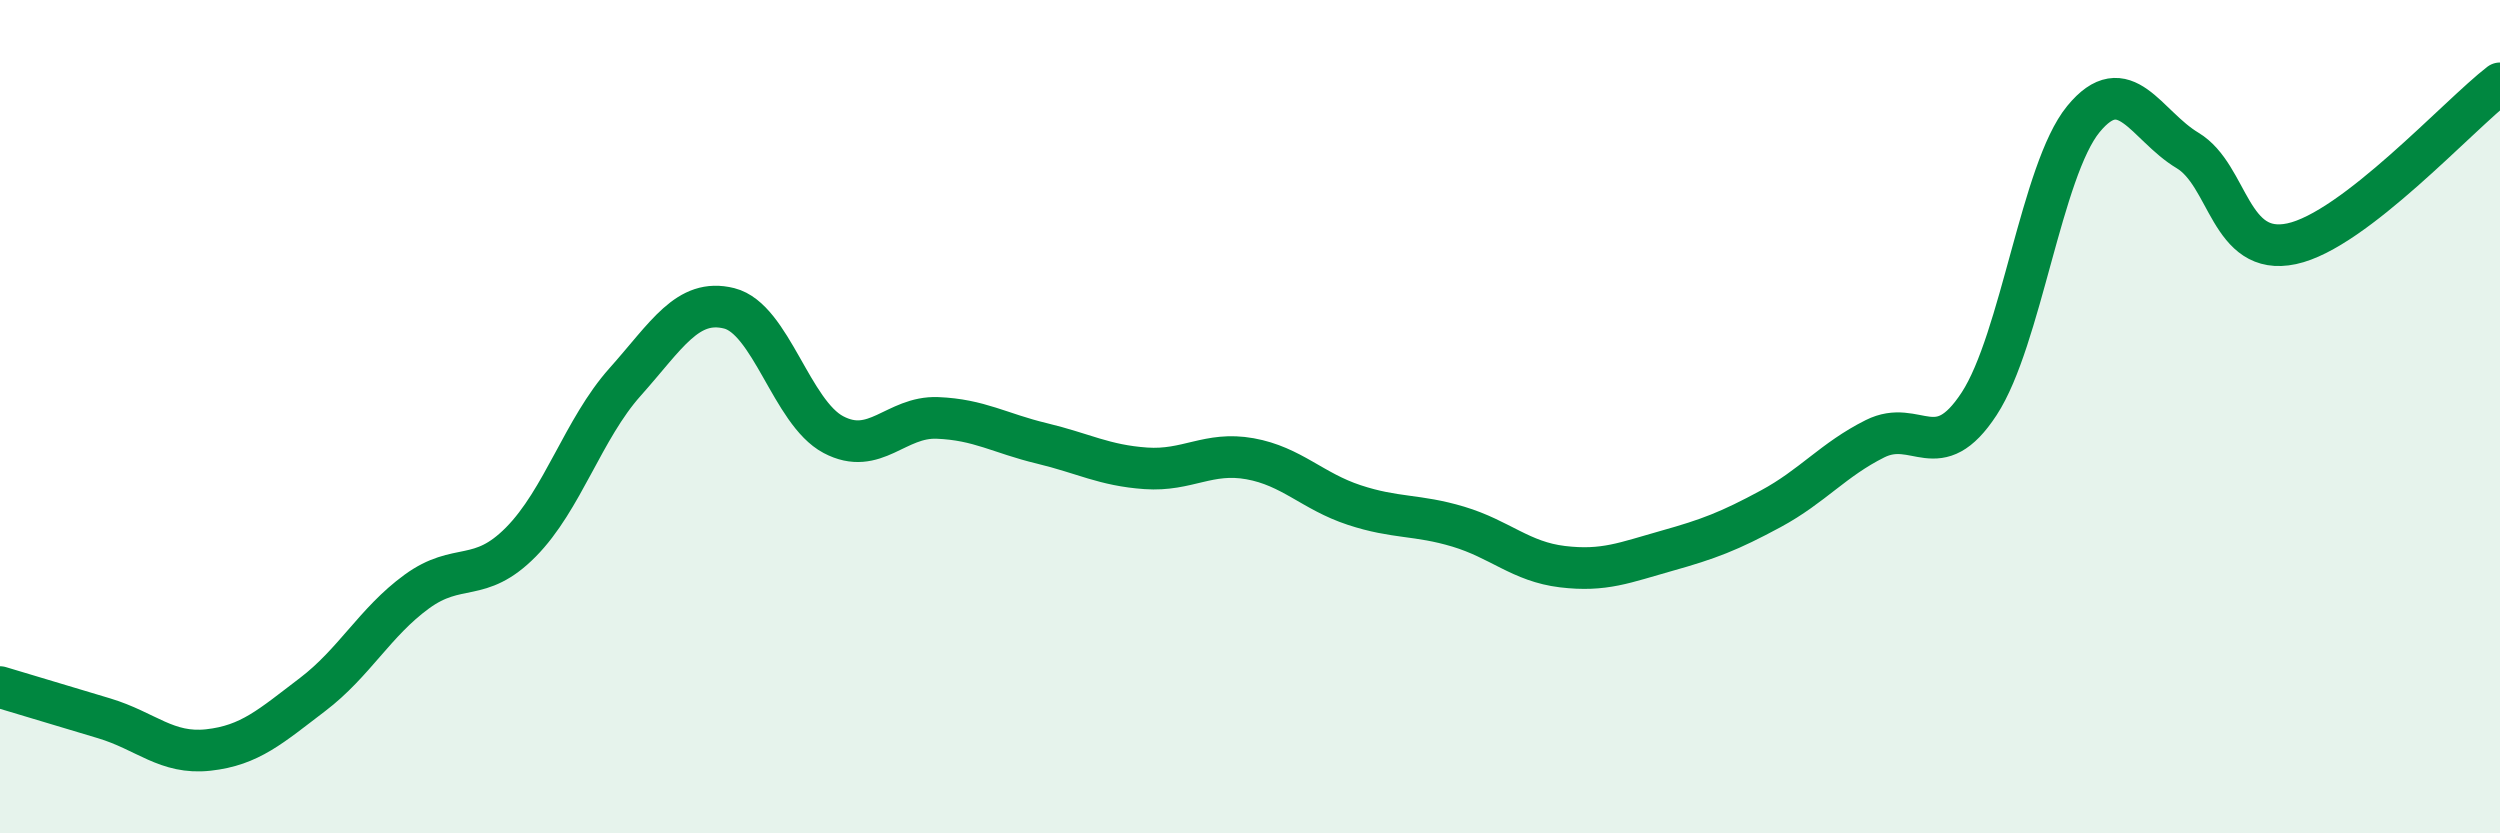 
    <svg width="60" height="20" viewBox="0 0 60 20" xmlns="http://www.w3.org/2000/svg">
      <path
        d="M 0,16.49 C 0.5,16.64 1.5,16.94 2.5,17.24 C 3.5,17.54 4,18.11 5,18 C 6,17.89 6.5,17.43 7.5,16.67 C 8.5,15.91 9,14.93 10,14.2 C 11,13.47 11.5,14.02 12.5,13.01 C 13.5,12 14,10.29 15,9.17 C 16,8.05 16.5,7.15 17.5,7.4 C 18.5,7.65 19,9.9 20,10.43 C 21,10.96 21.5,9.99 22.5,10.03 C 23.5,10.07 24,10.4 25,10.64 C 26,10.88 26.5,11.17 27.5,11.24 C 28.5,11.31 29,10.83 30,11.01 C 31,11.19 31.5,11.79 32.5,12.12 C 33.5,12.45 34,12.34 35,12.64 C 36,12.94 36.5,13.48 37.5,13.6 C 38.5,13.72 39,13.5 40,13.22 C 41,12.94 41.5,12.75 42.5,12.21 C 43.5,11.67 44,11.03 45,10.53 C 46,10.03 46.5,11.22 47.5,9.69 C 48.5,8.16 49,4.08 50,2.86 C 51,1.64 51.5,3.01 52.5,3.61 C 53.5,4.21 53.5,6.17 55,5.85 C 56.5,5.53 59,2.77 60,2L60 20L0 20Z"
        fill="#008740"
        opacity="0.1"
        stroke-linecap="round"
        stroke-linejoin="round"
      />
      <path
        d="M 0,16.49 C 0.5,16.64 1.5,16.94 2.5,17.24 C 3.5,17.54 4,18.11 5,18 C 6,17.89 6.5,17.43 7.5,16.67 C 8.5,15.91 9,14.93 10,14.2 C 11,13.47 11.5,14.02 12.5,13.01 C 13.5,12 14,10.29 15,9.17 C 16,8.05 16.5,7.15 17.5,7.4 C 18.5,7.65 19,9.9 20,10.43 C 21,10.96 21.5,9.99 22.5,10.03 C 23.5,10.07 24,10.4 25,10.64 C 26,10.88 26.5,11.17 27.5,11.24 C 28.5,11.31 29,10.83 30,11.01 C 31,11.19 31.5,11.79 32.5,12.12 C 33.5,12.45 34,12.34 35,12.64 C 36,12.94 36.5,13.48 37.5,13.6 C 38.5,13.72 39,13.5 40,13.22 C 41,12.94 41.5,12.75 42.5,12.21 C 43.5,11.67 44,11.03 45,10.53 C 46,10.03 46.5,11.22 47.5,9.69 C 48.5,8.16 49,4.08 50,2.86 C 51,1.64 51.5,3.01 52.5,3.61 C 53.5,4.21 53.5,6.17 55,5.85 C 56.5,5.53 59,2.77 60,2"
        stroke="#008740"
        stroke-width="1"
        fill="none"
        stroke-linecap="round"
        stroke-linejoin="round"
      />
    </svg>
  